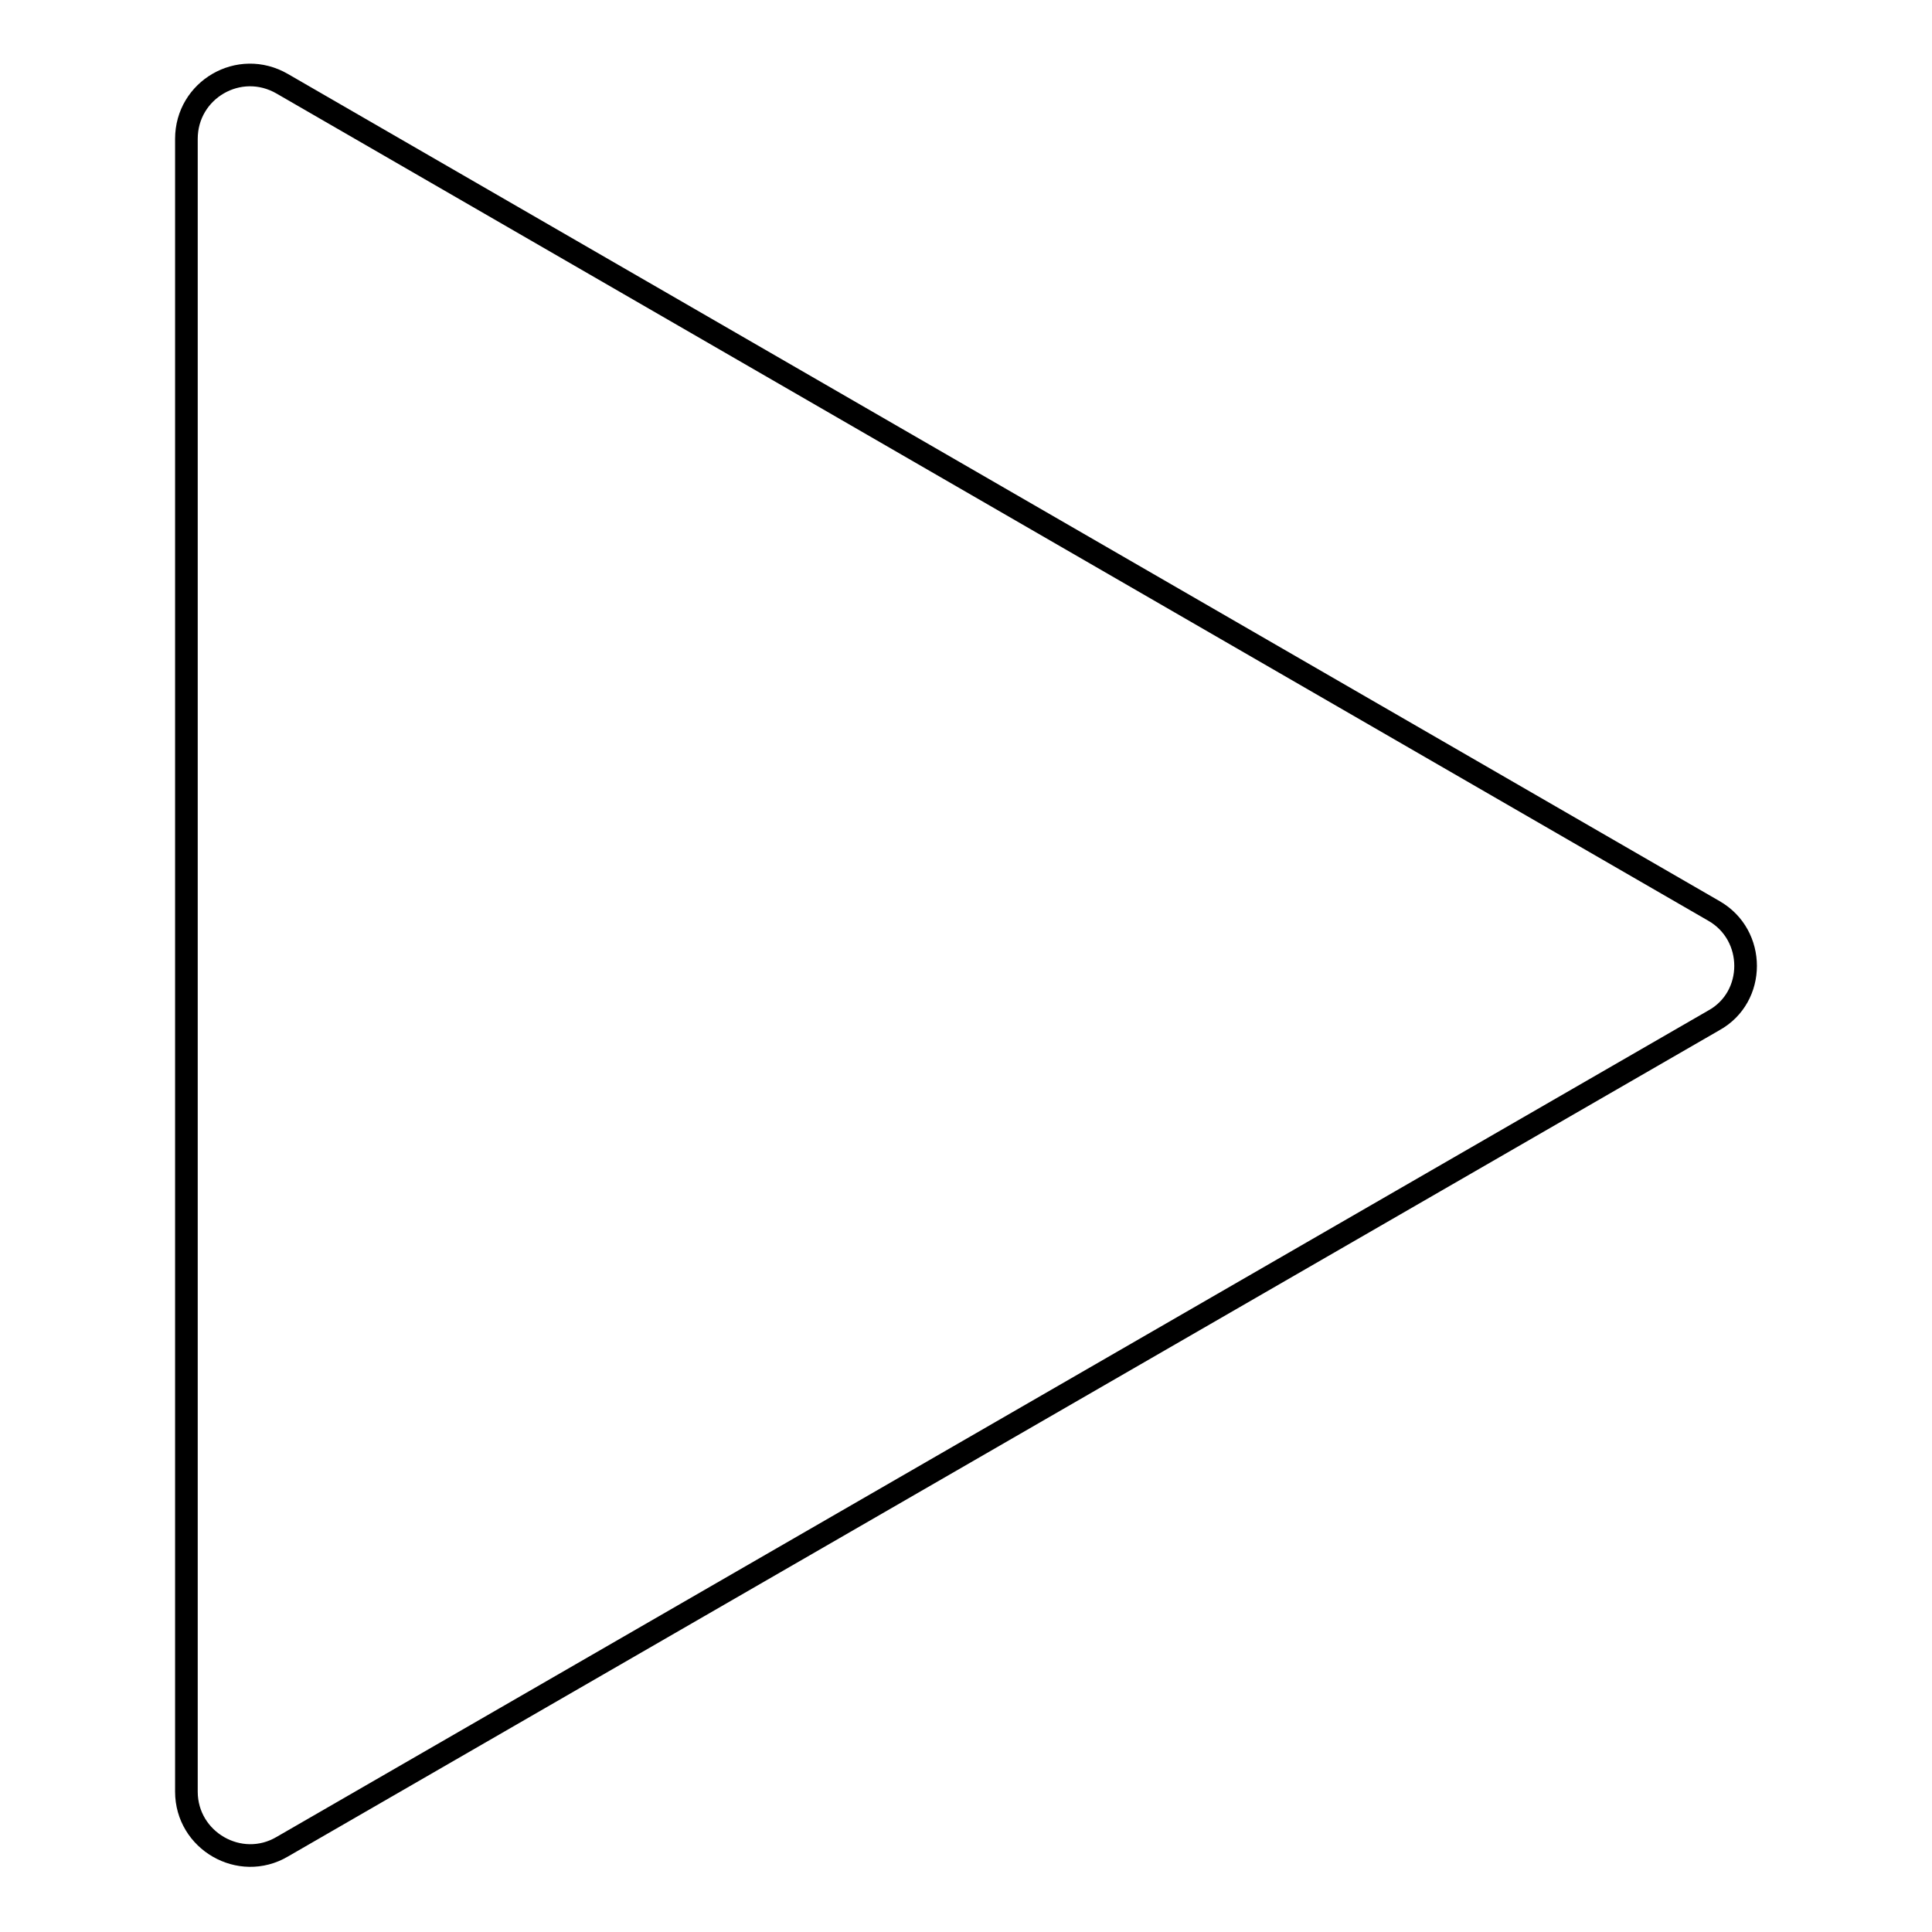 <?xml version="1.0" encoding="utf-8"?>
<!-- Svg Vector Icons : http://www.onlinewebfonts.com/icon -->
<!DOCTYPE svg PUBLIC "-//W3C//DTD SVG 1.1//EN" "http://www.w3.org/Graphics/SVG/1.1/DTD/svg11.dtd">
<svg version="1.1" xmlns="http://www.w3.org/2000/svg" xmlns:xlink="http://www.w3.org/1999/xlink" x="0px" y="0px" viewBox="0 0 256 256" enable-background="new 0 0 256 256" xml:space="preserve">
<g> <path stroke-width="3" fill-opacity="0" stroke="#000000"  d="M227.1,120.7L37.4,11.1c-5.7-3.3-12.7,0.8-12.7,7.3v219c0,6.5,7.1,10.6,12.7,7.3l189.7-109.5 C232.7,132.1,232.7,123.9,227.1,120.7z"/></g>
</svg>